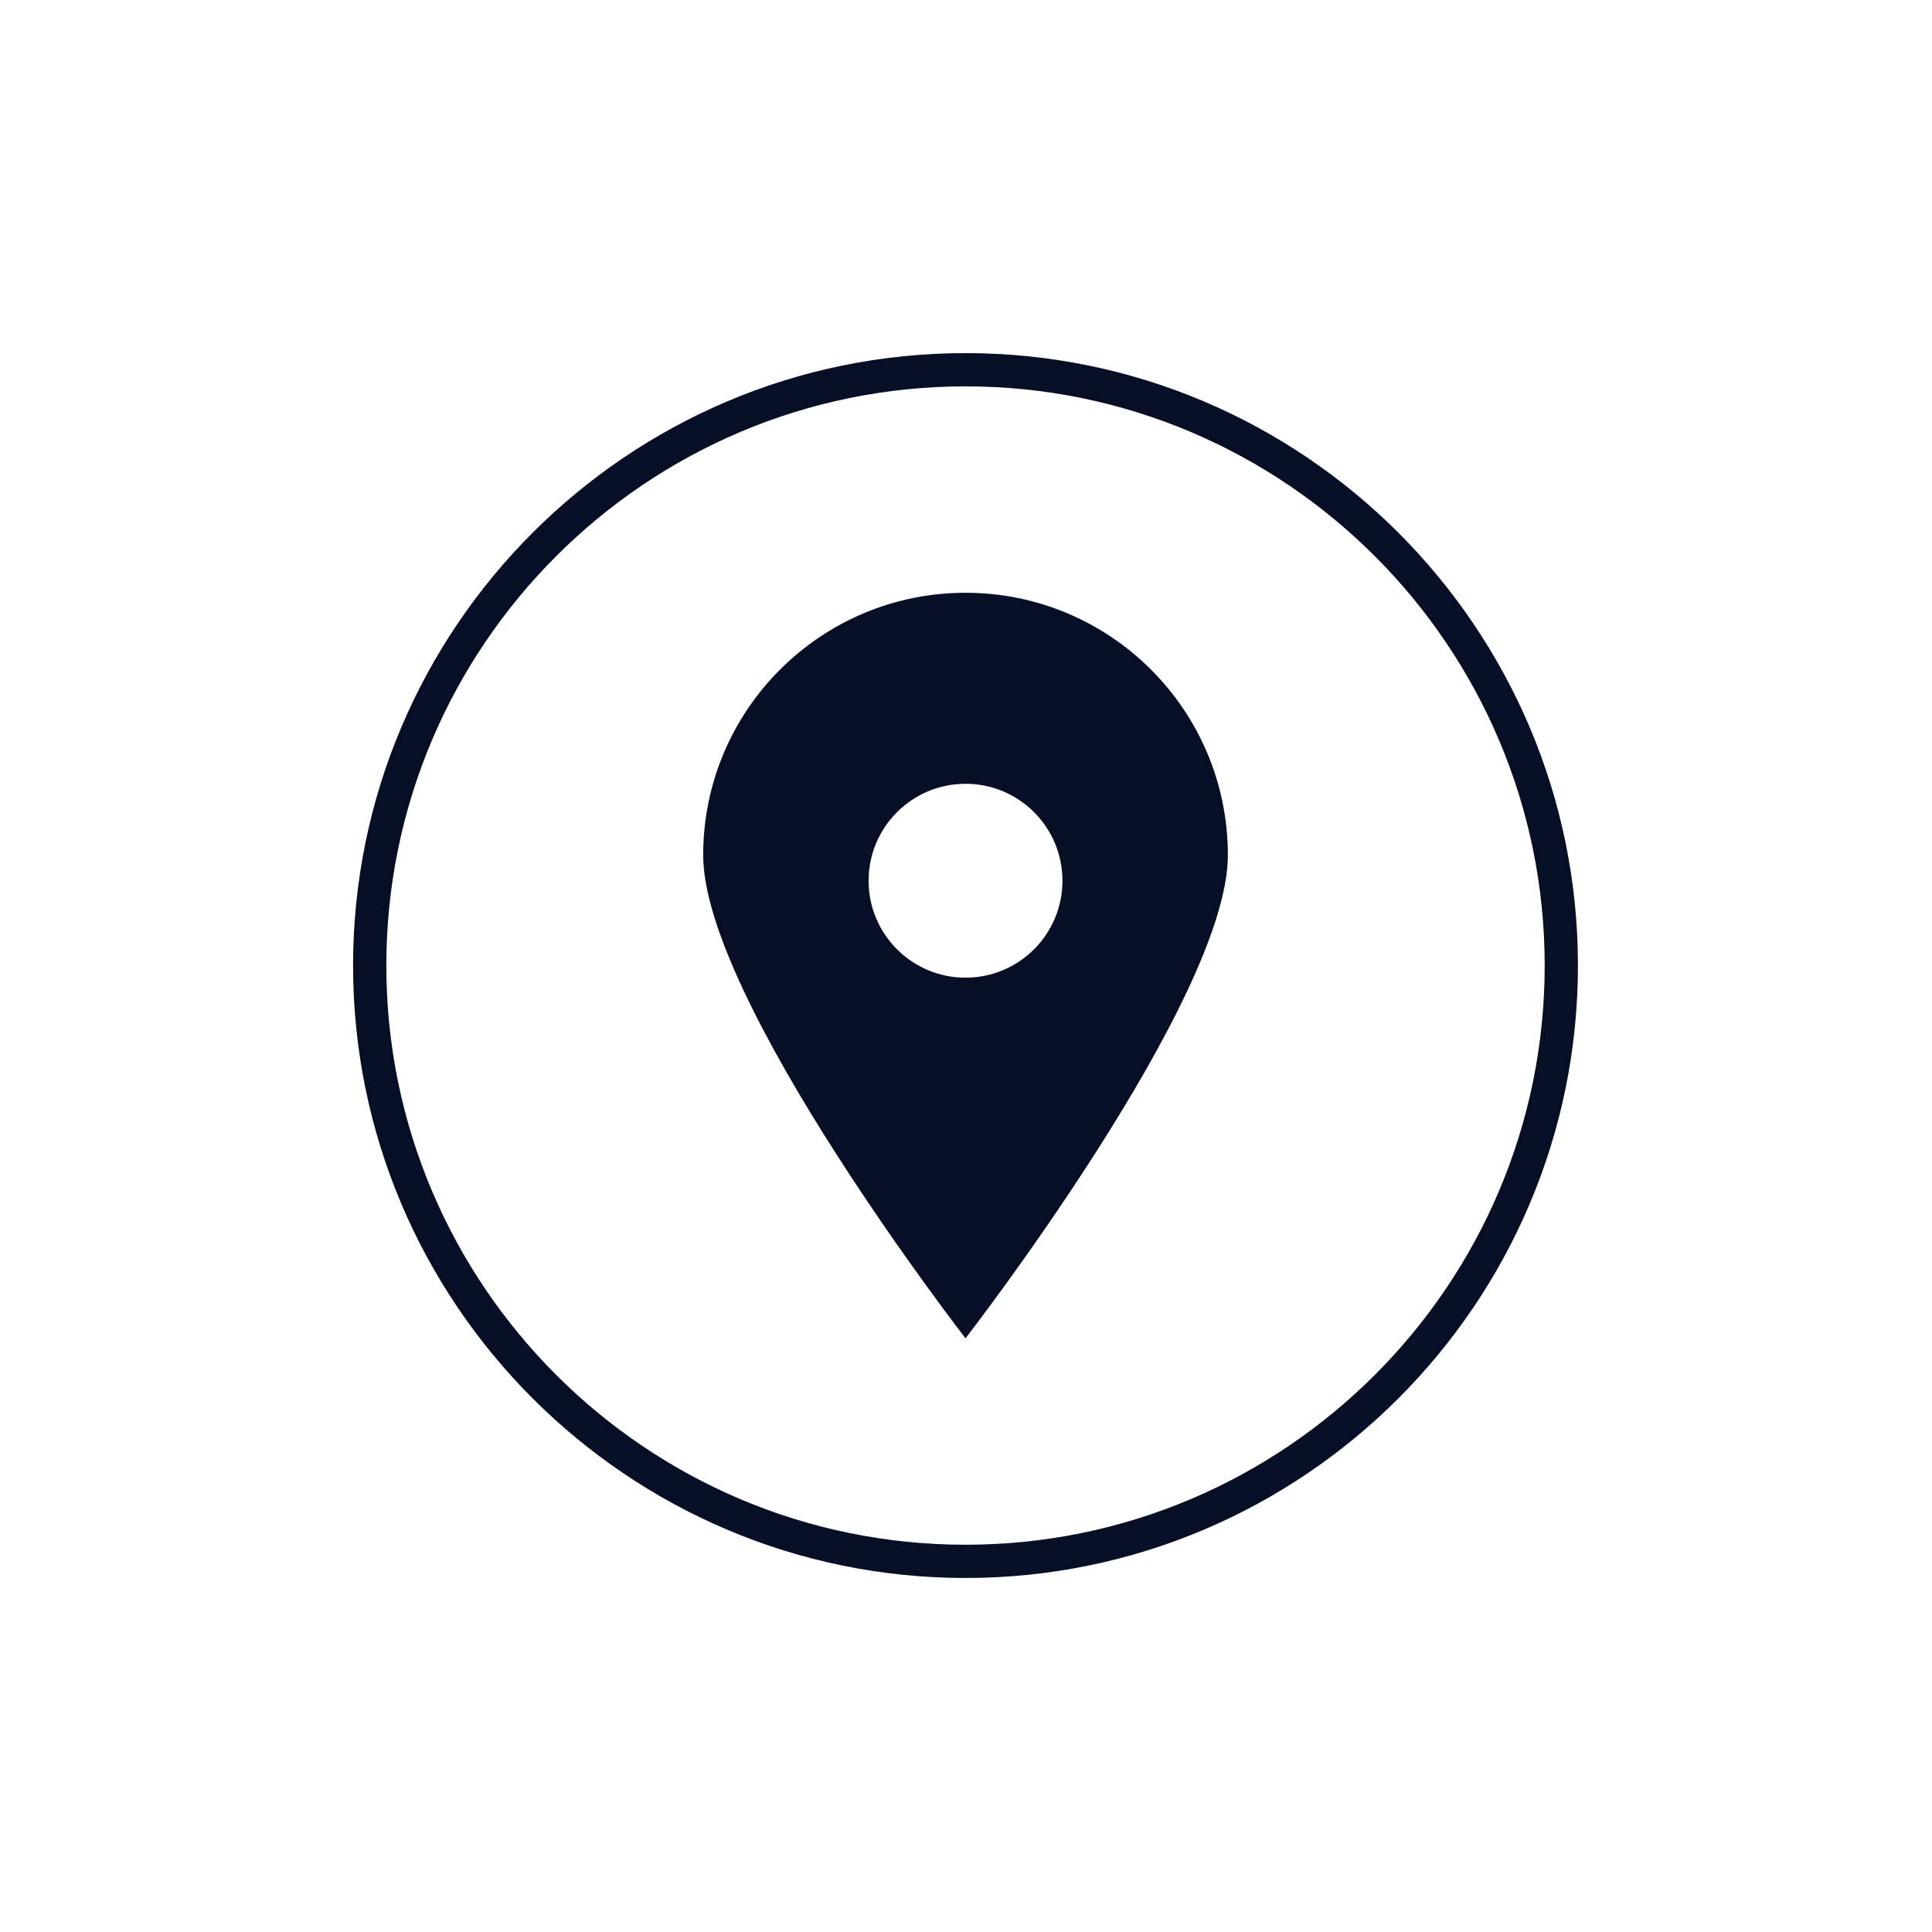 <svg version="1.0" preserveAspectRatio="xMidYMid meet" height="500" viewBox="0 0 375 375" zoomAndPan="magnify" width="500" xmlns:xlink="http://www.w3.org/1999/xlink" xmlns="http://www.w3.org/2000/svg"><defs><clipPath id="a21cc98700"><path clip-rule="nonzero" d="M 68.535 68.535 L 306.285 68.535 L 306.285 306.285 L 68.535 306.285 Z M 68.535 68.535"></path></clipPath></defs><g clip-path="url(#a21cc98700)"><path fill-rule="nonzero" fill-opacity="1" d="M 187.41 306.285 C 121.859 306.285 68.531 252.961 68.531 187.41 C 68.531 121.863 121.859 68.539 187.41 68.539 C 252.957 68.539 306.277 121.863 306.277 187.414 C 306.277 252.961 252.957 306.285 187.41 306.285 Z M 187.41 74.992 C 125.422 74.992 74.984 125.426 74.984 187.414 C 74.984 249.398 125.422 299.832 187.41 299.832 C 249.395 299.832 299.824 249.398 299.824 187.414 C 299.824 125.426 249.395 74.992 187.41 74.992 Z M 187.41 74.992" fill="#070f26"></path></g><path fill-rule="nonzero" fill-opacity="1" d="M 187.406 115.059 C 159.285 115.059 136.488 137.855 136.488 165.977 C 136.488 194.098 187.406 259.766 187.406 259.766 C 187.406 259.766 238.328 194.098 238.328 165.977 C 238.328 137.855 215.527 115.059 187.406 115.059 Z M 187.406 189.766 C 177.016 189.766 168.594 181.34 168.594 170.949 C 168.594 160.559 177.016 152.133 187.406 152.133 C 197.797 152.133 206.223 160.559 206.223 170.949 C 206.223 181.34 197.797 189.766 187.406 189.766 Z M 187.406 189.766" fill="#070f26"></path></svg>